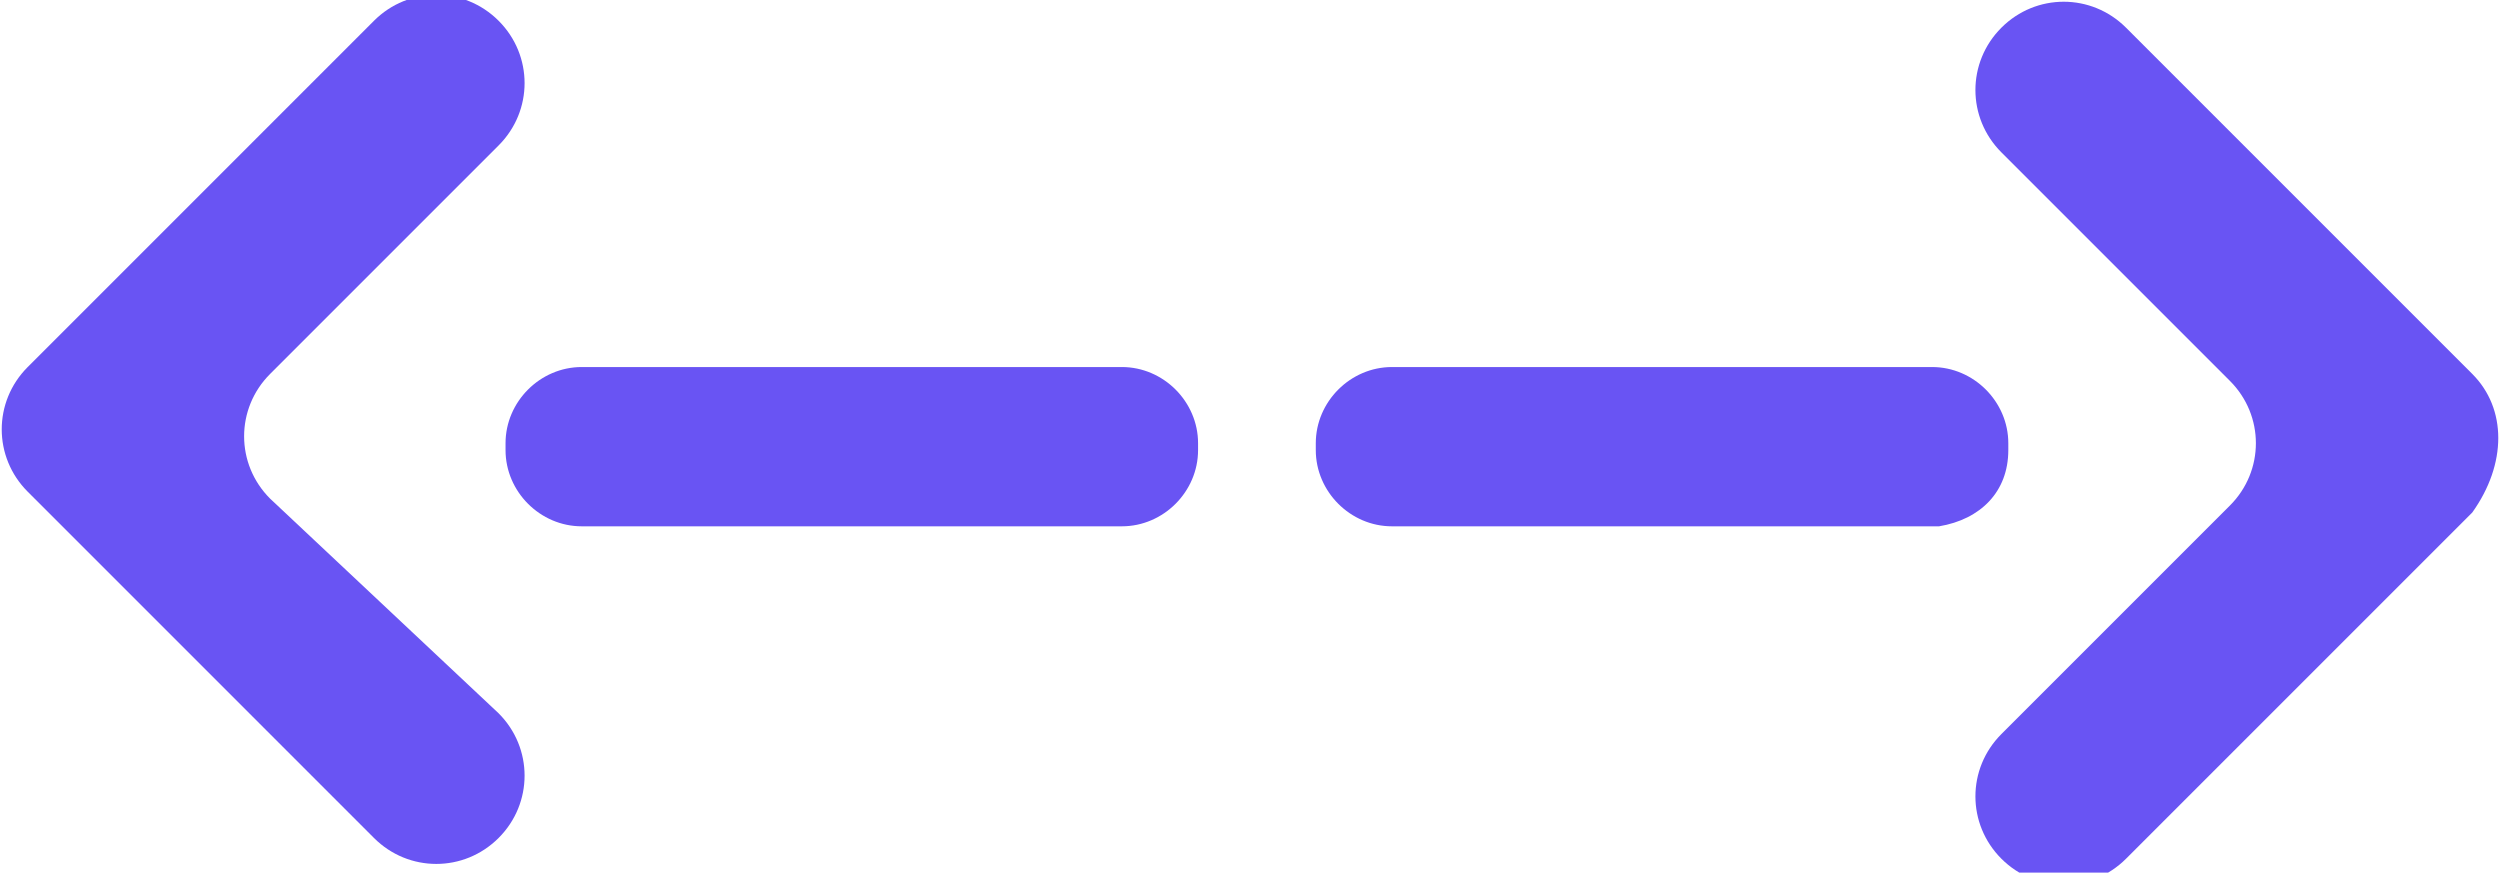 <?xml version="1.0" encoding="utf-8"?>
<!-- Generator: Adobe Illustrator 26.3.1, SVG Export Plug-In . SVG Version: 6.00 Build 0)  -->
<svg version="1.1" id="Layer_1" xmlns="http://www.w3.org/2000/svg" xmlns:xlink="http://www.w3.org/1999/xlink" x="0px" y="0px"
	 viewBox="0 0 36.1 12.6" style="enable-background:new 0 0 36.1 12.6;" xml:space="preserve">
<style type="text/css">
	.st0{fill:#E5E5EF;}
	.st1{fill:none;stroke:url(#SVGID_1_);stroke-width:25.133;stroke-linecap:round;stroke-miterlimit:10;}
	.st2{fill:#77E5D5;}
	.st3{fill:#FFFFFF;}
	
		.st4{fill:none;stroke:url(#SVGID_00000040562567366023425300000005064926733469424277_);stroke-width:25.133;stroke-linecap:round;stroke-miterlimit:10;}
	
		.st5{fill:none;stroke:url(#SVGID_00000006705142669726281650000005447081333888379273_);stroke-width:25.133;stroke-linecap:round;stroke-miterlimit:10;}
	.st6{fill:#77DCCC;}
	
		.st7{fill:none;stroke:url(#SVGID_00000072243906997180820280000002339699972453549488_);stroke-width:25.133;stroke-linecap:round;stroke-miterlimit:10;}
	
		.st8{fill:none;stroke:url(#SVGID_00000034805197069916156130000010676288937225014402_);stroke-width:25.133;stroke-linecap:round;stroke-miterlimit:10;}
	
		.st9{fill:none;stroke:url(#SVGID_00000129902531448207641410000009001712347877335467_);stroke-width:25.133;stroke-linecap:round;stroke-miterlimit:10;}
	
		.st10{fill:none;stroke:url(#SVGID_00000176723194512938170380000013640095079558536127_);stroke-width:25.133;stroke-linecap:round;stroke-miterlimit:10;}
	
		.st11{fill:none;stroke:url(#SVGID_00000165216886168673096200000003753556169276161155_);stroke-width:25.133;stroke-linecap:round;stroke-miterlimit:10;}
	
		.st12{fill:none;stroke:url(#SVGID_00000152247032186155019410000007915704811043770278_);stroke-width:25.133;stroke-linecap:round;stroke-miterlimit:10;}
	
		.st13{fill:none;stroke:url(#SVGID_00000090293785553554992150000001900735708250961561_);stroke-width:25.133;stroke-linecap:round;stroke-miterlimit:10;}
	.st14{fill:#353542;}
	.st15{fill:#C7C7D0;}
	.st16{fill:#6954F3;}
	.st17{fill:#353542;stroke:#353542;stroke-miterlimit:10;}
	.st18{fill:#353542;stroke:#353542;stroke-width:0.855;stroke-miterlimit:10;}
	.st19{fill-rule:evenodd;clip-rule:evenodd;fill:#353542;}
	
		.st20{fill:none;stroke:url(#SVGID_00000061449936767897215900000002620706758384264881_);stroke-width:25.133;stroke-linecap:round;stroke-miterlimit:10;}
	.st21{fill:none;stroke:#353542;stroke-width:0.5;stroke-miterlimit:10;}
	.st22{fill-rule:evenodd;clip-rule:evenodd;fill:#6954F3;}
	.st23{opacity:0.5;}
	.st24{fill:#E2E8F4;}
	.st25{clip-path:url(#SVGID_00000057864386719944427310000006343195170912525200_);}
	.st26{opacity:0.6;}
	.st27{fill:#EBEDF2;}
	.st28{fill:#6291F4;}
	.st29{clip-path:url(#SVGID_00000020385670082027465030000001478891729358839743_);}
	.st30{fill:none;stroke:#6954F3;stroke-miterlimit:10;}
	.st31{clip-path:url(#SVGID_00000156587242485886738740000008884574573735873408_);}
	.st32{opacity:0.3;}
	.st33{clip-path:url(#SVGID_00000170245356033149458350000010095182068784297617_);}
	.st34{clip-path:url(#SVGID_00000004508116199663743590000009478748795806862769_);}
	.st35{clip-path:url(#SVGID_00000130629168770679886060000008431275230606714289_);}
	.st36{clip-path:url(#SVGID_00000061452299555744134240000014750790493134630286_);}
	.st37{fill-rule:evenodd;clip-rule:evenodd;fill:#77E5D5;}
	.st38{fill:none;stroke:#6954F3;stroke-width:1.148;stroke-miterlimit:10;}
	.st39{clip-path:url(#SVGID_00000050637381826169731010000003123584233064751492_);}
	.st40{clip-path:url(#SVGID_00000083772714295758201260000000736677908965343128_);}
	.st41{clip-path:url(#SVGID_00000143604438590676127580000001315316092527582346_);}
	.st42{clip-path:url(#SVGID_00000111870883986358641600000001016742978727309751_);}
	
		.st43{fill:none;stroke:url(#SVGID_00000045615443237939751590000012353886344553408661_);stroke-width:30.145;stroke-linecap:round;stroke-miterlimit:10;}
	
		.st44{fill:none;stroke:url(#SVGID_00000081628870878596673500000009189453545207643578_);stroke-width:30.145;stroke-linecap:round;stroke-miterlimit:10;}
	
		.st45{fill:none;stroke:url(#SVGID_00000115513318900599081060000015904683554128304282_);stroke-width:30.145;stroke-linecap:round;stroke-miterlimit:10;}
	
		.st46{fill:none;stroke:url(#SVGID_00000133497567702998752280000001259021702620640138_);stroke-width:30.145;stroke-linecap:round;stroke-miterlimit:10;}
	
		.st47{fill:none;stroke:url(#SVGID_00000103260421609452493540000016067479848682486698_);stroke-width:30.145;stroke-linecap:round;stroke-miterlimit:10;}
	
		.st48{fill:none;stroke:url(#SVGID_00000051344192375679570510000009673421468160554631_);stroke-width:30.145;stroke-linecap:round;stroke-miterlimit:10;}
	
		.st49{fill:none;stroke:url(#SVGID_00000163071324383763506840000004673926900142507149_);stroke-width:30.145;stroke-linecap:round;stroke-miterlimit:10;}
	.st50{fill:#353542;stroke:#353542;stroke-width:1.199;stroke-miterlimit:10;}
	.st51{fill:#353542;stroke:#353542;stroke-width:1.025;stroke-miterlimit:10;}
	.st52{fill:none;stroke:#353542;stroke-width:0.6;stroke-miterlimit:10;}
	.st53{fill:none;}
	.st54{fill:none;stroke:#FFFFFF;stroke-width:2.039;}
	.st55{clip-path:url(#SVGID_00000034809696300702804700000007372970312007669385_);}
	.st56{clip-path:url(#SVGID_00000009573976397649479350000017654882218830536354_);}
	.st57{clip-path:url(#SVGID_00000115493748484411008910000009260721933439090615_);}
	.st58{opacity:0.5;fill:#ADB5CF;}
	
		.st59{fill:none;stroke:url(#SVGID_00000064319104075778043520000003981765396984347835_);stroke-width:25.133;stroke-linecap:round;stroke-miterlimit:10;}
	.st60{fill:#ADB5CF;}
	.st61{fill-rule:evenodd;clip-rule:evenodd;fill:#FFFFFF;}
</style>
<g>
	<g>
		<path class="st16" d="M16.2,5.3H8.4c-0.6,0-1.1,0.5-1.1,1.1v0.1c0,0.6,0.5,1.1,1.1,1.1h7.8c0.6,0,1.1-0.5,1.1-1.1V6.4
			C17.3,5.8,16.8,5.3,16.2,5.3z"/>
		<path class="st16" d="M29,6.5V6.4c0-0.6-0.5-1.1-1.1-1.1h-7.8c-0.6,0-1.1,0.5-1.1,1.1v0.1c0,0.6,0.5,1.1,1.1,1.1H28
			C28.6,7.5,29,7.1,29,6.5z"/>
		<path class="st16" d="M35.7,5.4l-5-5c-0.5-0.5-1.3-0.5-1.8,0c-0.5,0.5-0.5,1.3,0,1.8l3.3,3.3c0.5,0.5,0.5,1.3,0,1.8l-3.3,3.3
			c-0.5,0.5-0.5,1.3,0,1.8v0c0.5,0.5,1.3,0.5,1.8,0l5-5C36.2,6.7,36.2,5.9,35.7,5.4z"/>
		<path class="st16" d="M3.9,7.2c-0.5-0.5-0.5-1.3,0-1.8l3.3-3.3c0.5-0.5,0.5-1.3,0-1.8c-0.5-0.5-1.3-0.5-1.8,0l-5,5
			c-0.5,0.5-0.5,1.3,0,1.8l5,5c0.5,0.5,1.3,0.5,1.8,0v0c0.5-0.5,0.5-1.3,0-1.8L3.9,7.2z"/>
	</g>
</g>
</svg>
